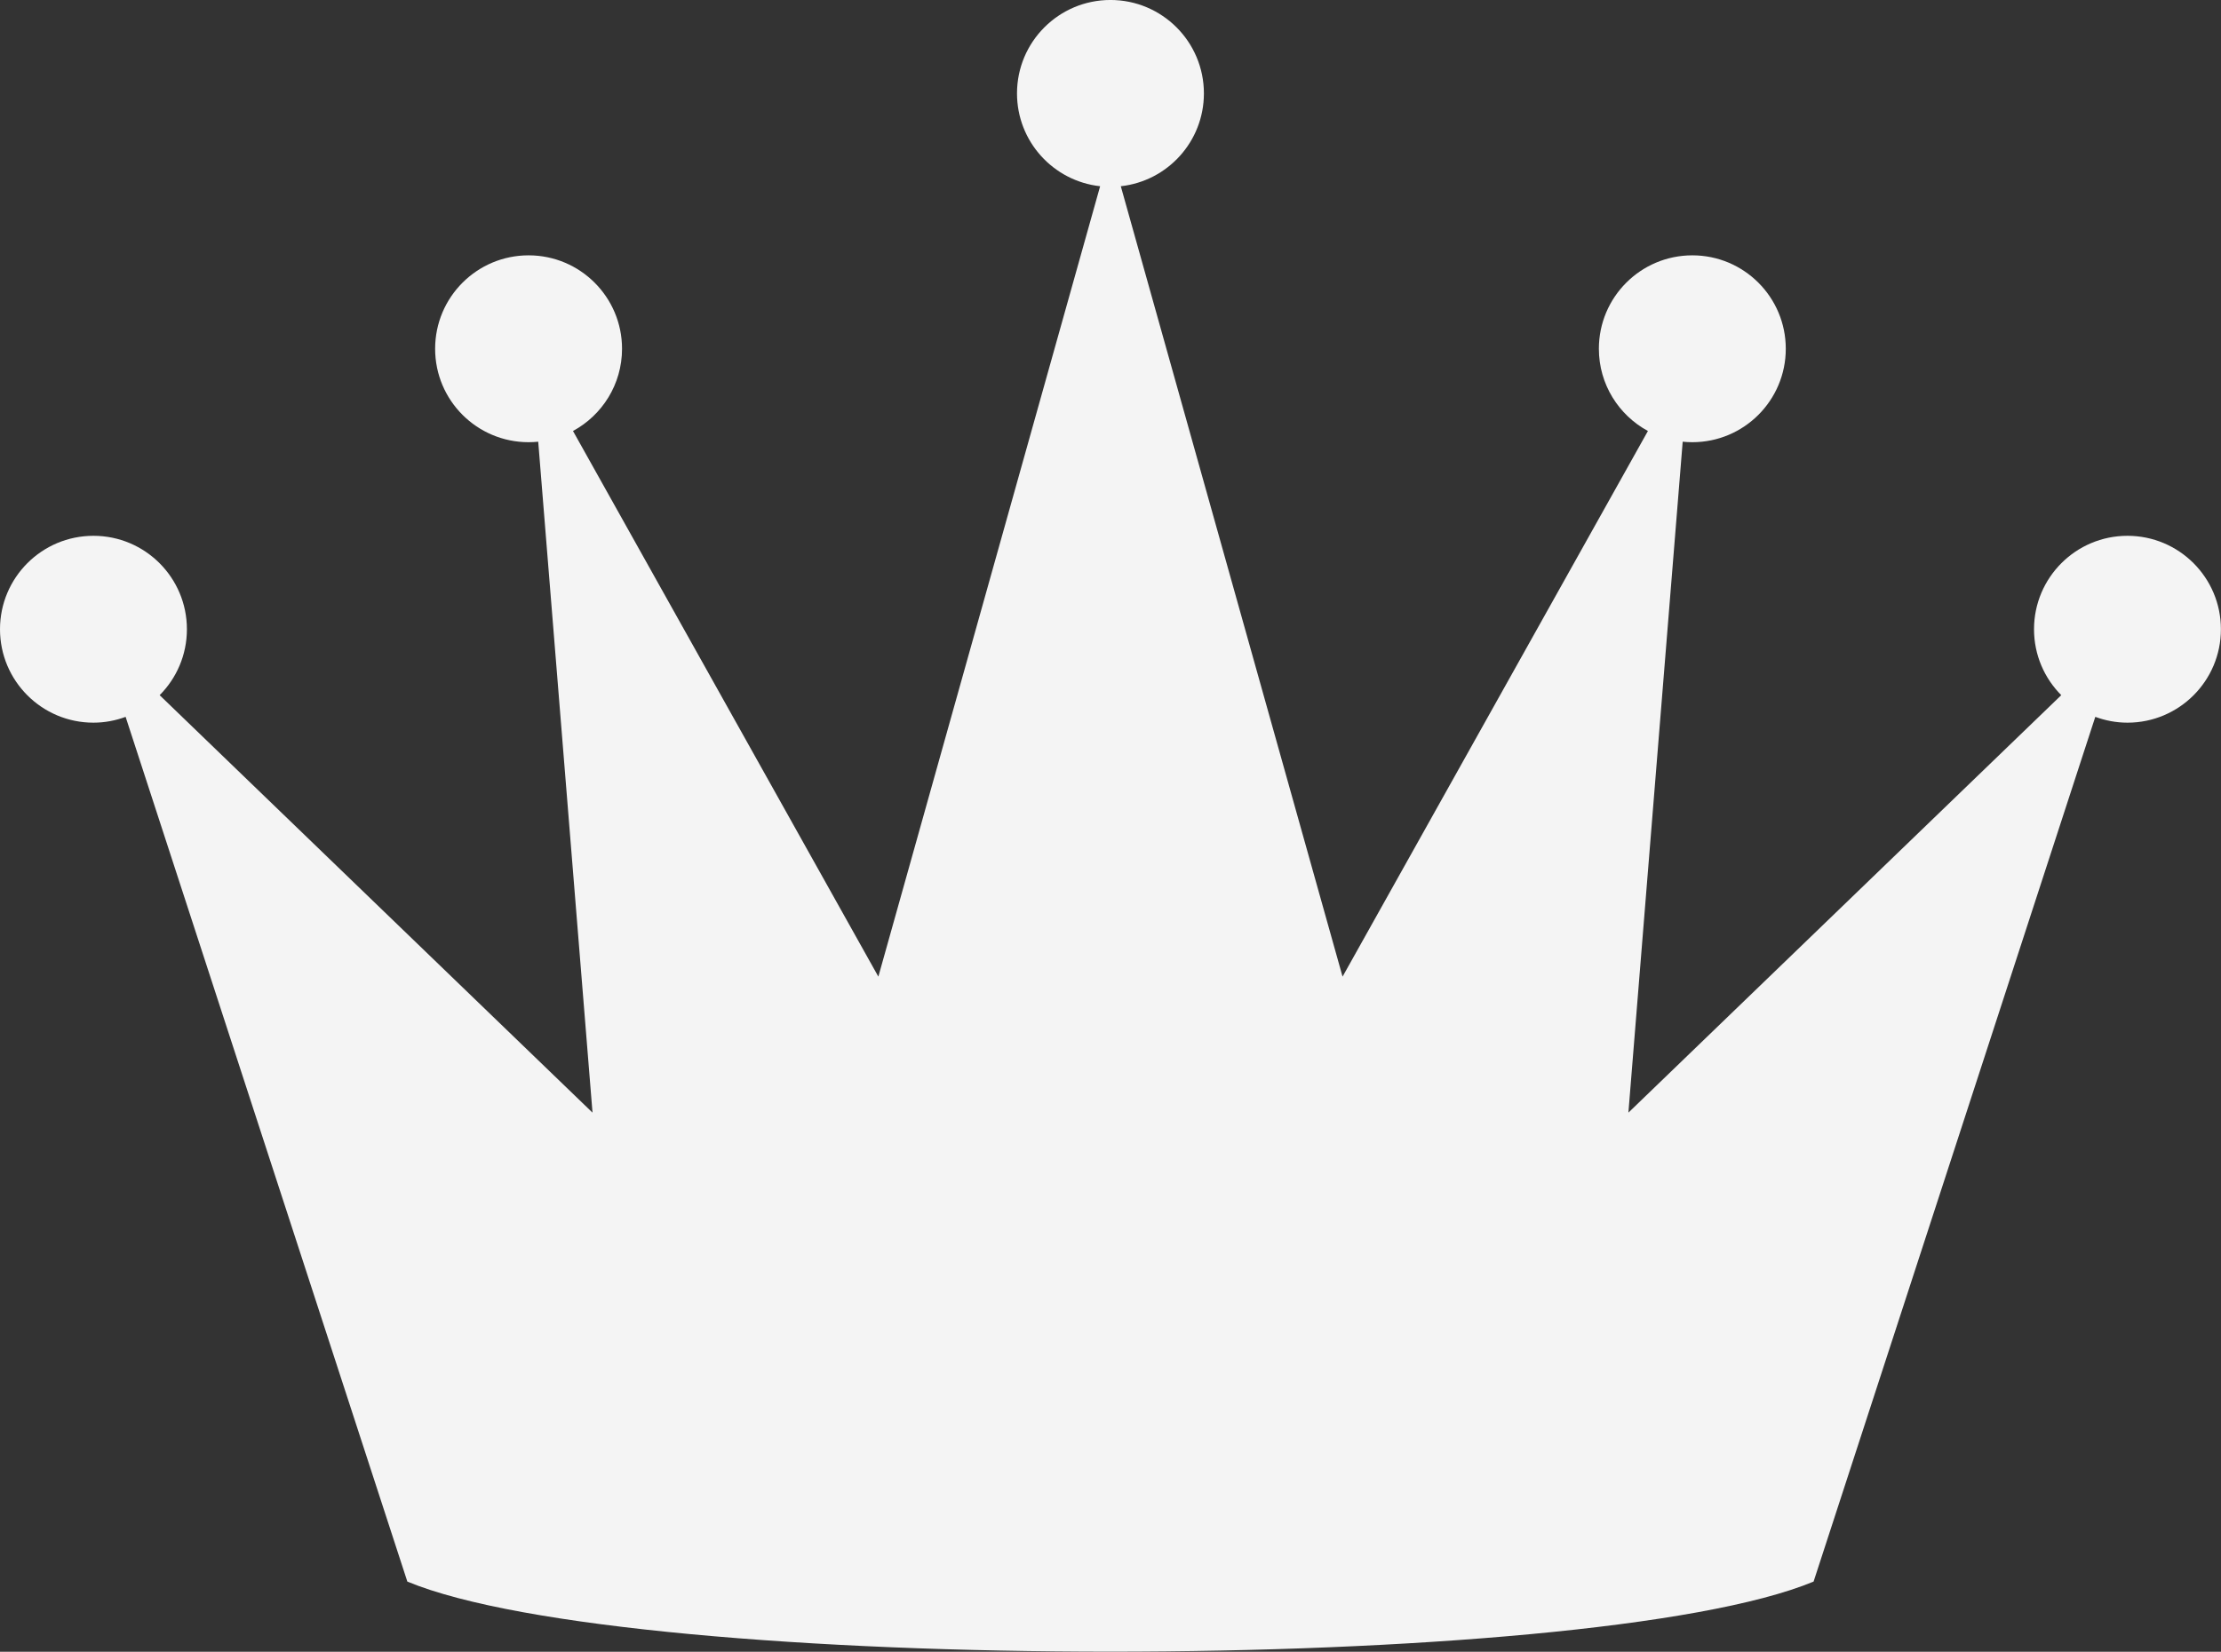 <?xml version="1.0" encoding="UTF-8" standalone="no"?><svg xmlns="http://www.w3.org/2000/svg" xmlns:xlink="http://www.w3.org/1999/xlink" fill="#000000" height="337.8" preserveAspectRatio="xMidYMid meet" version="1" viewBox="0.0 0.0 454.1 337.8" width="454.1" zoomAndPan="magnify"><rect x="0.0" y="0.0" width="454.1" height="337.8" fill="#333333" stroke="none"/><defs><clipPath id="a"><path d="M 0 0 L 454.078 0 L 454.078 337.781 L 0 337.781 Z M 0 0"/></clipPath></defs><g><g clip-path="url(#a)" id="change1_1"><path d="M 434.977 109.578 C 424.426 109.578 415.871 118.133 415.871 128.688 C 415.871 133.949 418 138.715 421.441 142.168 L 332.938 227.547 L 344.039 90.332 C 344.688 90.398 345.344 90.434 346.012 90.434 C 356.562 90.434 365.117 81.879 365.117 71.328 C 365.117 60.773 356.562 52.219 346.012 52.219 C 335.457 52.219 326.902 60.773 326.902 71.328 C 326.902 78.594 330.961 84.906 336.93 88.141 L 274.496 199.73 L 229.156 38.086 C 238.711 37.035 246.148 28.941 246.148 19.102 C 246.148 8.551 237.594 -0.004 227.039 -0.004 C 216.488 -0.004 207.934 8.551 207.934 19.102 C 207.934 28.941 215.371 37.035 224.93 38.086 L 179.586 199.73 L 117.152 88.141 C 123.125 84.906 127.18 78.594 127.18 71.328 C 127.18 60.773 118.625 52.219 108.074 52.219 C 97.52 52.219 88.965 60.773 88.965 71.328 C 88.965 81.879 97.52 90.434 108.074 90.434 C 108.738 90.434 109.395 90.398 110.043 90.332 L 121.145 227.547 L 32.641 142.168 C 36.086 138.715 38.215 133.949 38.215 128.688 C 38.215 118.133 29.66 109.578 19.105 109.578 C 8.555 109.578 0 118.133 0 128.688 C 0 139.238 8.555 147.793 19.105 147.793 C 21.422 147.793 23.633 147.359 25.684 146.605 L 83.285 323.449 C 106.293 333.004 166.668 337.781 227.039 337.781 C 287.414 337.781 347.789 333.004 370.801 323.449 L 428.398 146.605 C 430.453 147.359 432.66 147.793 434.977 147.793 C 445.527 147.793 454.082 139.238 454.082 128.688 C 454.082 118.133 445.527 109.578 434.977 109.578" fill="#f4f4f4"/></g></g></svg>